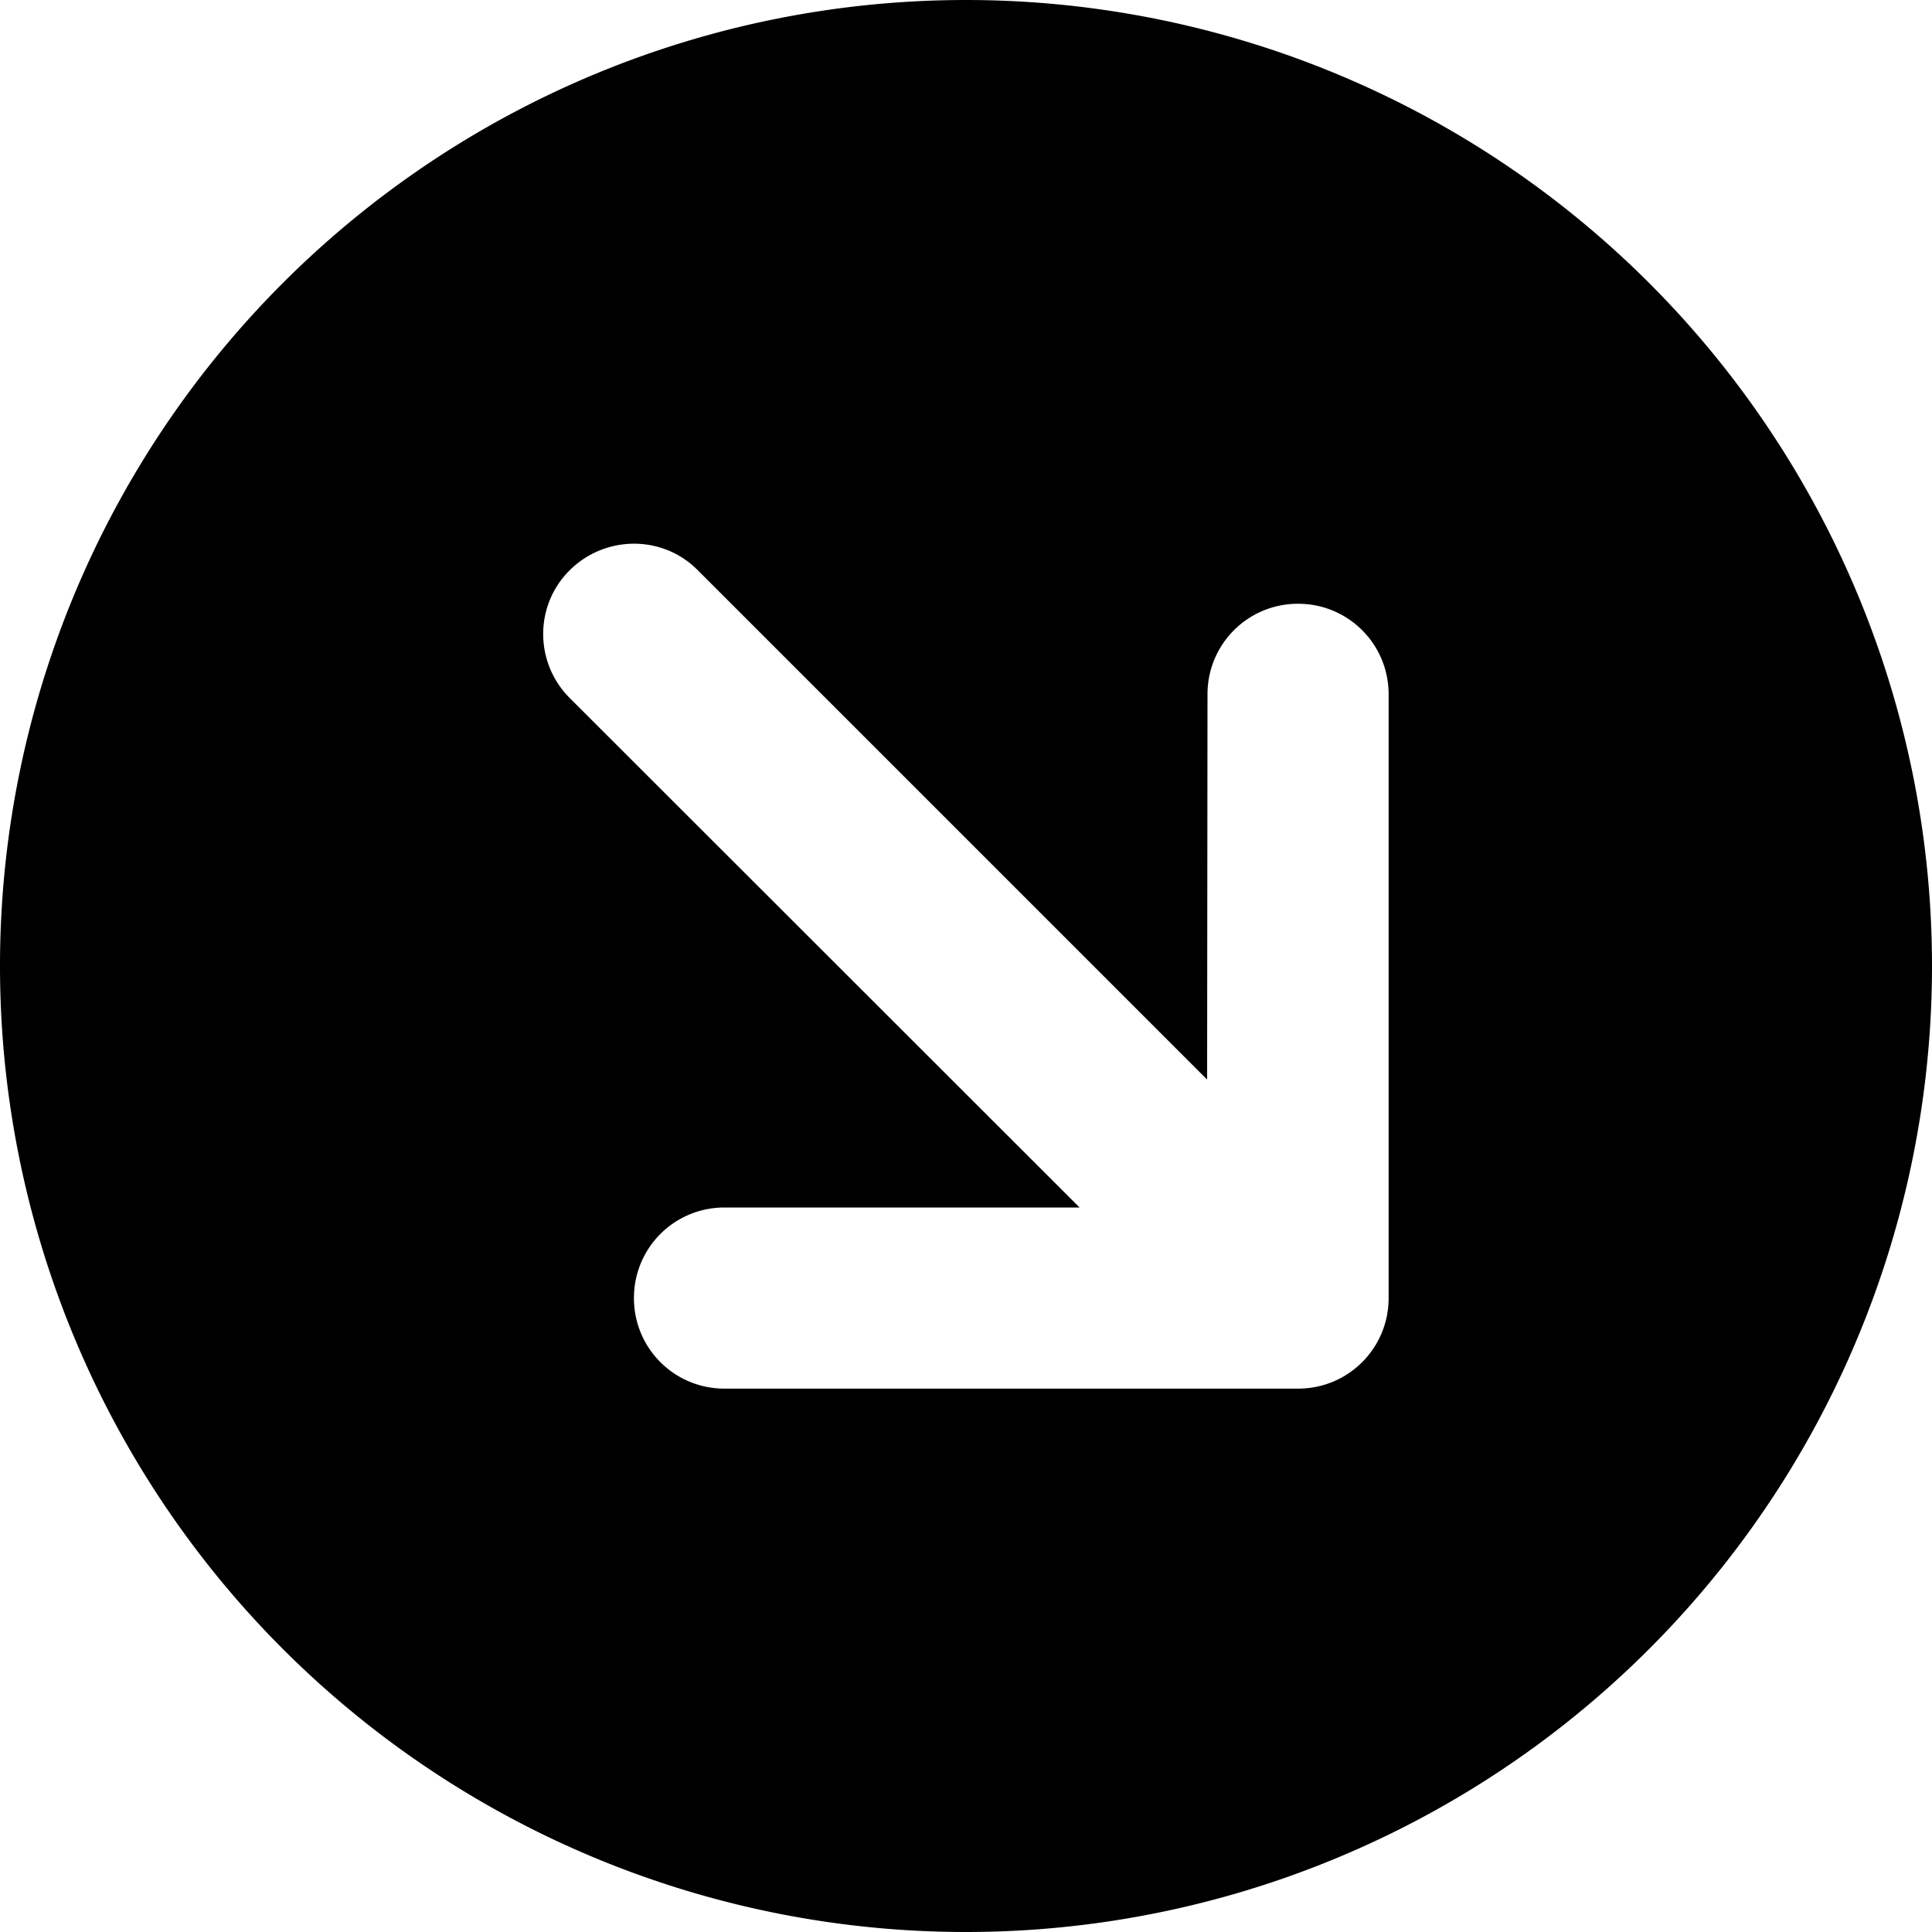 <svg xmlns="http://www.w3.org/2000/svg" viewBox="0 0 512 512"><!--! Font Awesome Pro 6.7.2 by @fontawesome - https://fontawesome.com License - https://fontawesome.com/license (Commercial License) Copyright 2024 Fonticons, Inc. --><path d="M256 0a256 256 0 1 0 0 512A256 256 0 1 0 256 0zM192 368c-13.3 0-24-10.7-24-24s10.7-24 24-24l94.1 0L151 185c-9.4-9.4-9.4-24.6 0-33.9s24.6-9.4 33.9 0l135 135L320 184c0-13.3 10.7-24 24-24s24 10.7 24 24l0 160c0 13.3-10.7 24-24 24l-152 0z"/></svg>